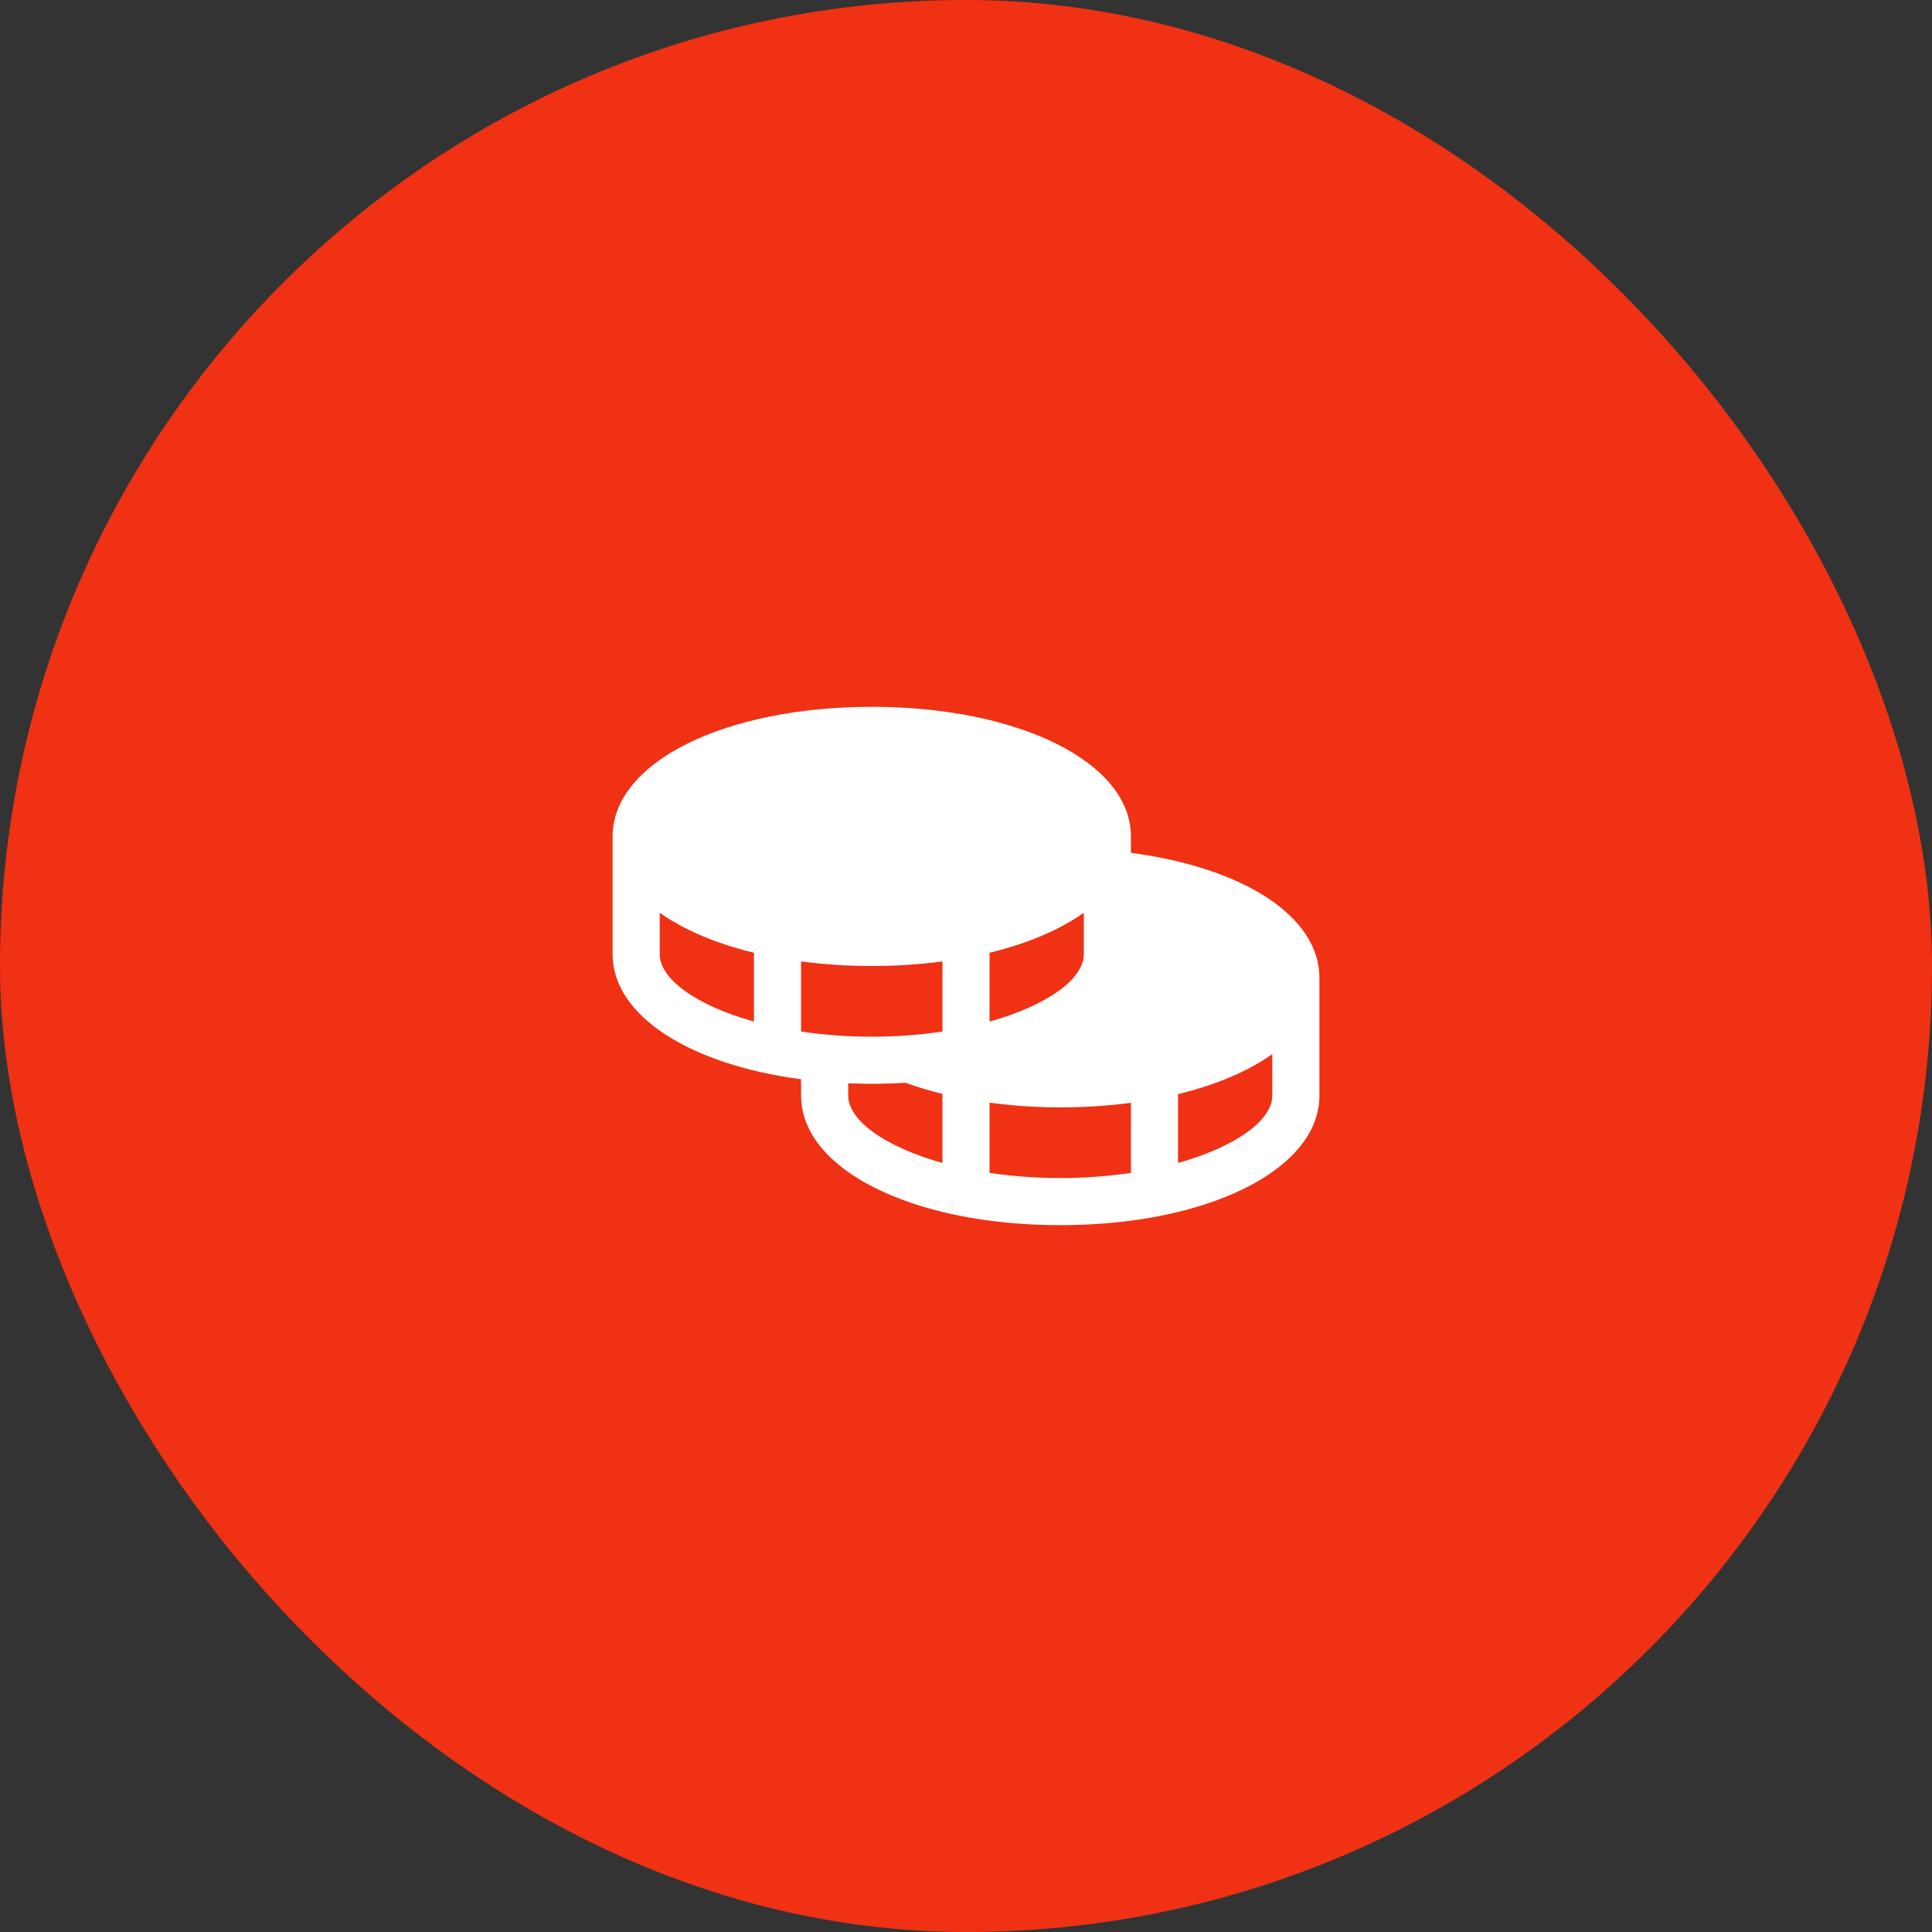<?xml version="1.0" encoding="UTF-8"?> <svg xmlns="http://www.w3.org/2000/svg" width="82" height="82" viewBox="0 0 82 82" fill="none"><rect x="0" y="0" width="82" height="82" fill="#333333" stroke="none"/><rect width="82" height="82" rx="41" fill="#F03114"></rect><path d="M48 36.196V35.5C48 32.365 43.271 30 37 30C30.729 30 26 32.365 26 35.5V40.5C26 43.111 29.281 45.186 34 45.807V46.5C34 49.635 38.729 52 45 52C51.271 52 56 49.635 56 46.5V41.5C56 38.913 52.822 36.835 48 36.196ZM32 43.359C29.551 42.675 28 41.549 28 40.5V38.741C29.02 39.464 30.386 40.046 32 40.438V43.359ZM42 40.438C43.614 40.046 44.98 39.464 46 38.741V40.5C46 41.549 44.449 42.675 42 43.359V40.438ZM40 49.359C37.551 48.675 36 47.549 36 46.5V45.979C36.329 45.991 36.661 46 37 46C37.485 46 37.959 45.984 38.424 45.956C38.94 46.141 39.467 46.298 40 46.426V49.359ZM40 43.781C39.007 43.928 38.004 44.001 37 44C35.996 44.001 34.993 43.928 34 43.781V40.807C34.995 40.937 35.997 41.001 37 41C38.003 41.001 39.005 40.937 40 40.807V43.781ZM48 49.781C46.011 50.073 43.989 50.073 42 49.781V46.8C42.994 46.934 43.997 47.001 45 47C46.003 47.001 47.005 46.937 48 46.807V49.781ZM54 46.5C54 47.549 52.449 48.675 50 49.359V46.438C51.614 46.046 52.98 45.464 54 44.741V46.5Z" fill="white"></path></svg> 